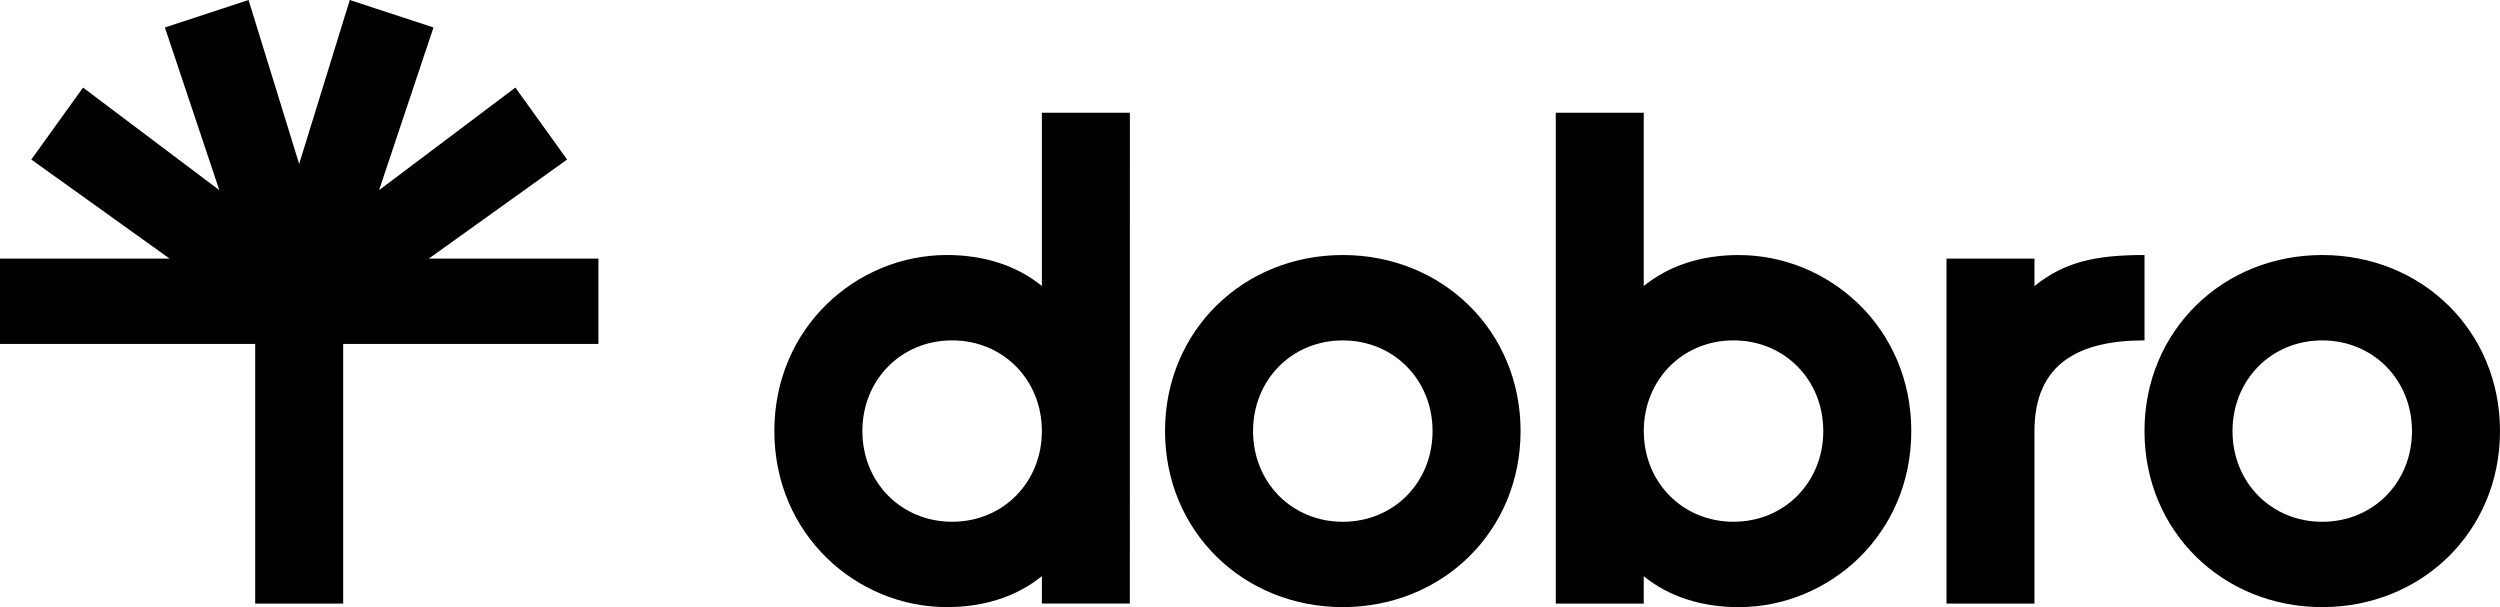 <?xml version="1.0" encoding="UTF-8"?> <svg xmlns="http://www.w3.org/2000/svg" viewBox="0 0 140 34"><path d="M33.509 19.261H19.218V33.802H14.291V19.261H0V14.481H9.497L1.753 8.934L4.65 4.905L12.282 10.648L9.234 1.539L13.919 0L16.753 9.18L19.589 0L24.275 1.539L21.229 10.648L28.861 4.905L31.758 8.934L24.014 14.481H33.511V19.261H33.509ZM75.197 14.281C69.631 14.281 65.242 18.517 65.242 24.139C65.242 29.762 69.631 33.998 75.197 33.998C80.763 33.998 85.152 29.762 85.152 24.139C85.152 18.517 80.763 14.281 75.197 14.281ZM75.197 29.22C72.35 29.22 70.171 27.019 70.171 24.142C70.171 21.265 72.35 19.063 75.197 19.063C78.044 19.063 80.223 21.265 80.223 24.142C80.223 27.019 78.047 29.22 75.197 29.22ZM130.045 14.281C124.479 14.281 120.091 18.517 120.091 24.139C120.091 29.762 124.479 33.998 130.045 33.998C135.612 33.998 140 29.762 140 24.139C140 18.517 135.612 14.281 130.045 14.281ZM130.045 29.22C127.198 29.22 125.02 27.019 125.02 24.142C125.02 21.265 127.198 19.063 130.045 19.063C132.893 19.063 135.071 21.265 135.071 24.142C135.071 27.019 132.895 29.22 130.045 29.22ZM120.093 14.281V19.061C116.486 19.061 113.93 20.308 113.93 24.139V33.8H109.003V14.481H113.93V16.018C115.615 14.673 117.311 14.281 120.093 14.281ZM63.273 6.314H58.345V16.015C56.959 14.889 55.146 14.281 53.022 14.281C47.987 14.281 43.364 18.321 43.364 24.139C43.364 29.957 47.989 33.998 53.022 33.998C55.146 33.998 56.957 33.39 58.345 32.263V33.797H63.271L63.273 6.314ZM58.345 24.139C58.345 27.019 56.166 29.218 53.319 29.218C50.471 29.218 48.293 27.017 48.293 24.139C48.293 21.262 50.471 19.061 53.319 19.061C56.166 19.061 58.345 21.262 58.345 24.139ZM87.123 33.8H92.049V32.266C93.435 33.392 95.248 34 97.372 34C102.407 34 107.032 29.96 107.032 24.142C107.032 18.324 102.407 14.283 97.372 14.283C95.248 14.283 93.437 14.891 92.049 16.018V6.314H87.123V33.8ZM97.077 19.061C99.925 19.061 102.103 21.262 102.103 24.139C102.103 27.017 99.925 29.218 97.077 29.218C94.23 29.218 92.052 27.017 92.052 24.139C92.052 21.262 94.228 19.061 97.077 19.061Z"></path></svg> 